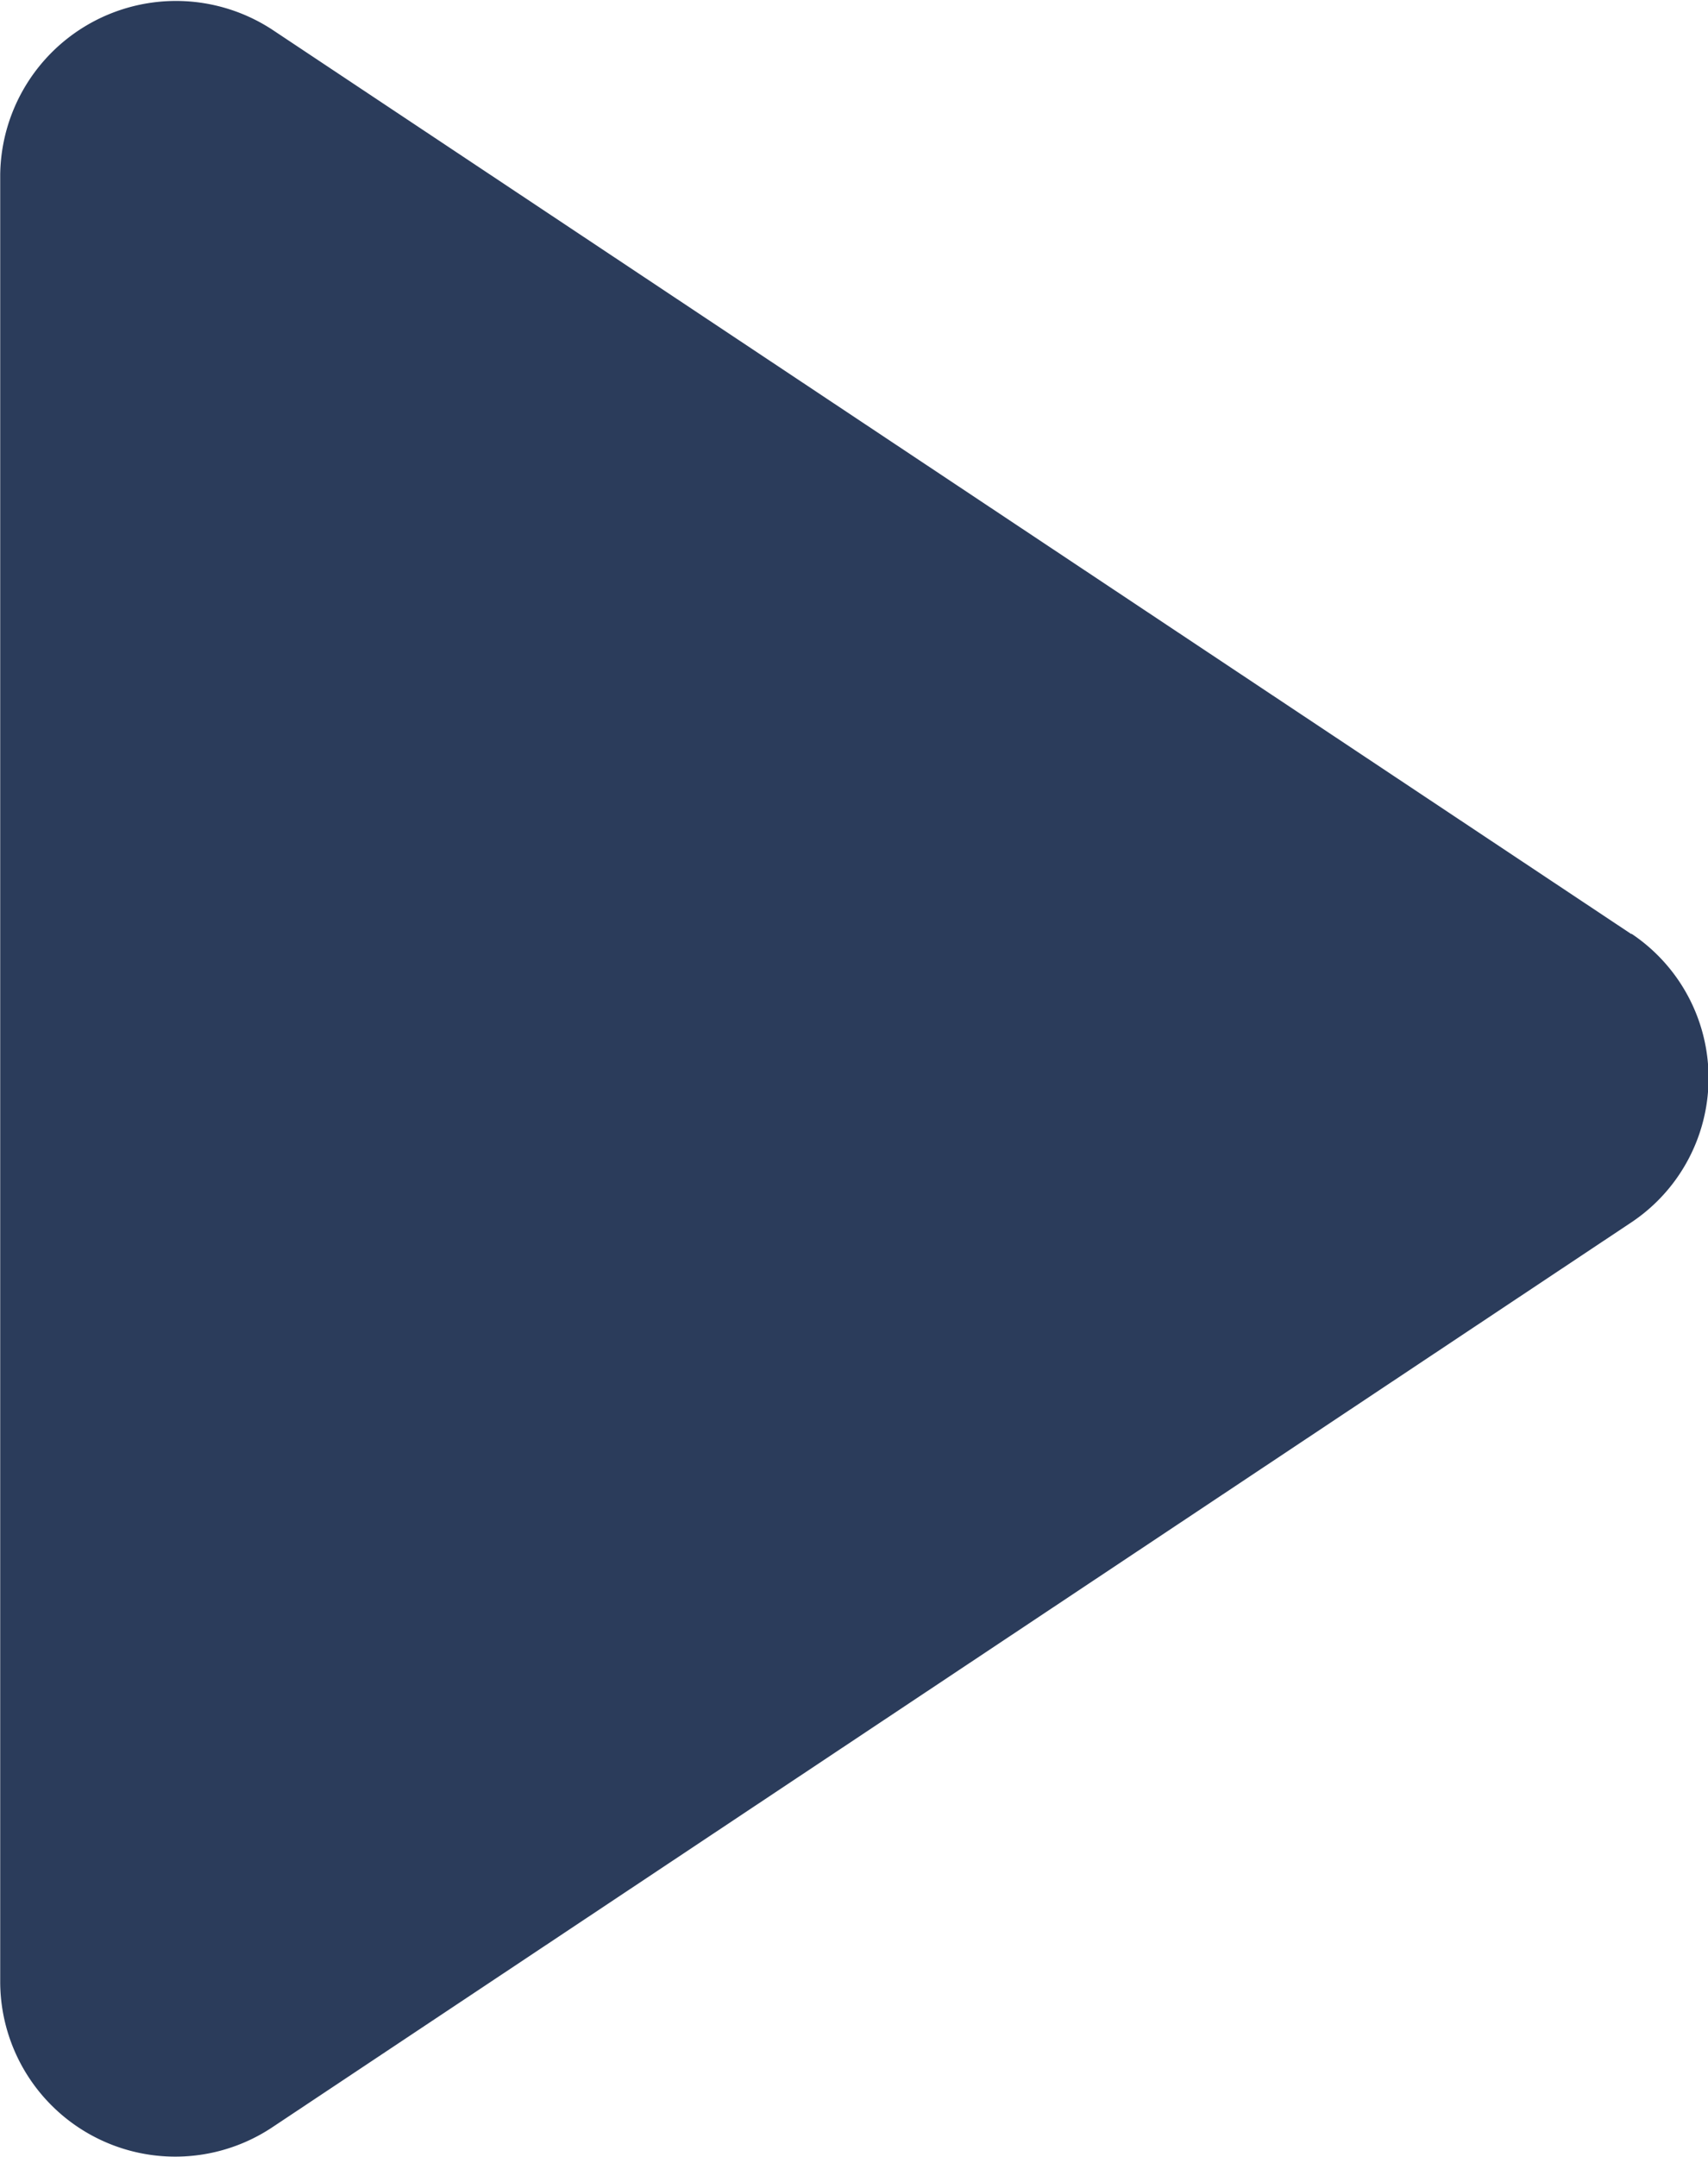<svg xmlns="http://www.w3.org/2000/svg" width="16.74" height="21.132"><path d="M15.988 9.151L2.672.293a1.723 1.723 0 0 0-2.67 1.42v17.7a1.716 1.716 0 0 0 2.672 1.425l13.316-8.863a1.7 1.7 0 0 0 0-2.827z" fill="#2b3c5b"/></svg>
